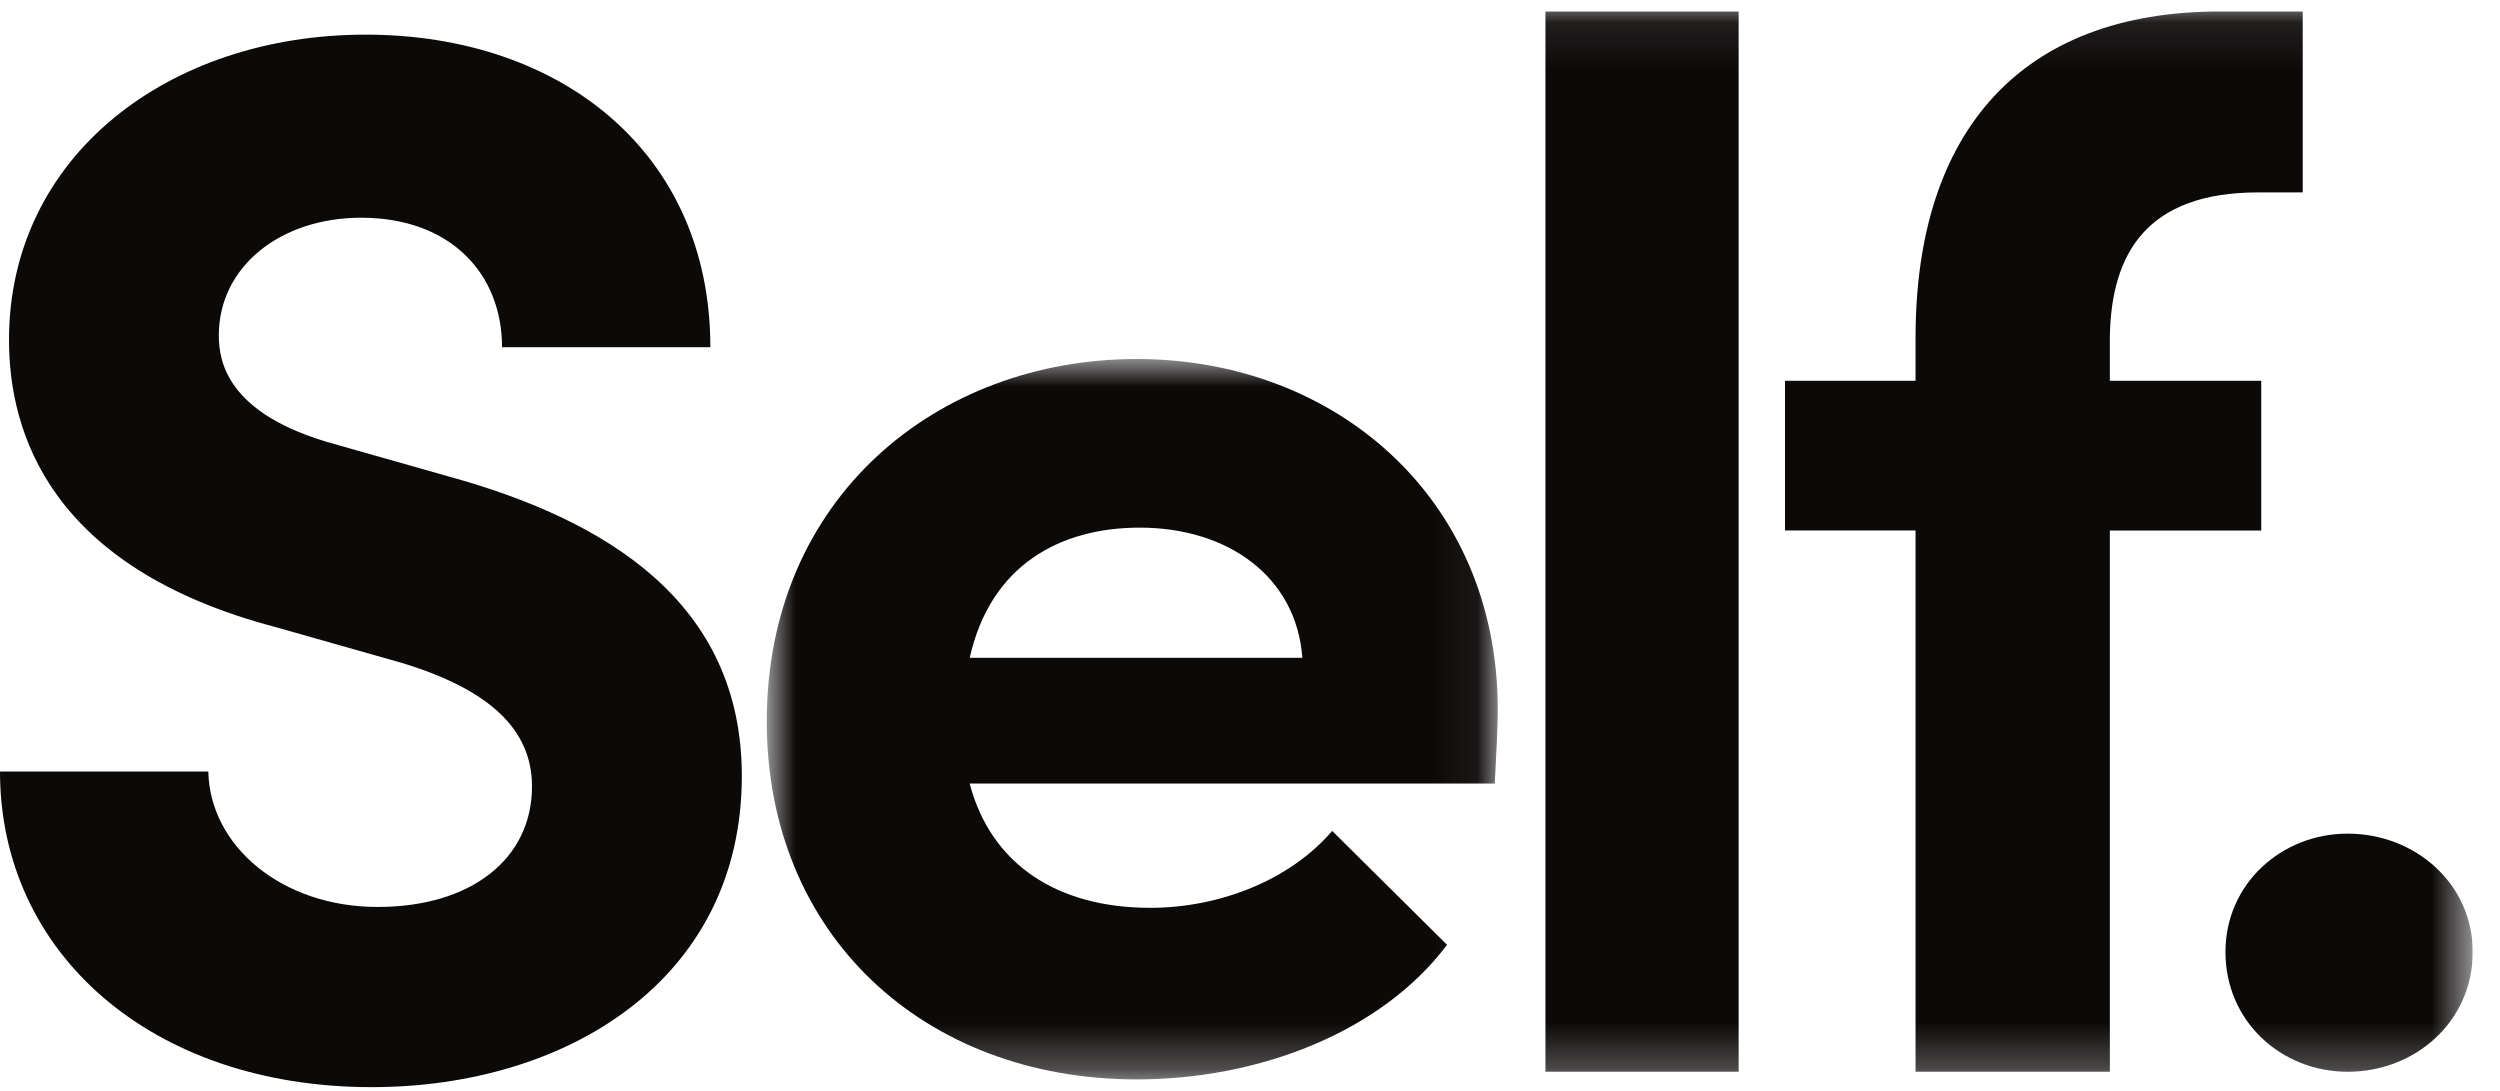 <svg xmlns="http://www.w3.org/2000/svg" width="55" height="24" fill="none"><g clip-path="url(#a)"><path fill="#0C0A09" fill-rule="evenodd" d="M0 16.973h4.583c.033 1.638 1.615 2.98 3.725 2.98 2.044 0 3.396-1.047 3.396-2.652 0-1.245-.923-2.129-2.868-2.718l-2.77-.786C1.088 12.487.198 9.507.198 7.476.198 3.447 3.693.762 8.045.762c4.286 0 7.583 2.587 7.583 6.877h-4.583c0-1.604-1.121-2.849-3.1-2.849-1.78 0-3.131 1.08-3.131 2.587 0 .557.164 1.736 2.538 2.391l2.539.72c3.429.95 6.429 2.752 6.429 6.584 0 4.487-3.857 6.845-8.143 6.845C3.33 23.917 0 20.969 0 16.973Z" clip-rule="evenodd"/><mask id="b" width="17" height="17" x="16" y="7" maskUnits="userSpaceOnUse" style="mask-type:luminance"><path fill="#fff" d="M16.87 7.898H32.95v15.85H16.87V7.897Z"/></mask><g mask="url(#b)"><path fill="#0C0A09" fill-rule="evenodd" d="M28.652 14.472c-.132-1.79-1.641-2.864-3.578-2.864-1.739 0-3.282.814-3.74 2.864h7.318Zm4.233 2.766H21.333c.46 1.758 1.904 2.734 3.971 2.734 1.543 0 3.085-.618 4.004-1.692l2.527 2.506c-1.444 1.92-4.135 2.961-6.826 2.961-4.693 0-8.14-3.189-8.14-7.875 0-4.914 3.742-7.974 8.14-7.974 4.365 0 7.942 3.06 7.942 7.713 0 .423-.033.944-.066 1.627Z" clip-rule="evenodd"/></g><mask id="c" width="55" height="24" x="0" y="0" maskUnits="userSpaceOnUse" style="mask-type:luminance"><path fill="#fff" d="M0 23.748h54.4V.086H0v23.662Z"/></mask><g mask="url(#c)"><path fill="#0C0A09" fill-rule="evenodd" d="M34 23.578h4.25V.254H34v23.324Z" clip-rule="evenodd"/></g><mask id="d" width="55" height="24" x="0" y="0" maskUnits="userSpaceOnUse" style="mask-type:luminance"><path fill="#fff" d="M0 23.748h54.4V.086H0v23.662Z"/></mask><g mask="url(#d)"><path fill="#0C0A09" fill-rule="evenodd" d="M46.417 7.398v.979h3.33v3.294h-3.33v11.907h-4.275V11.67H39.27V8.377h2.872V7.43c0-4.567 2.35-7.177 6.69-7.177h1.828v3.98h-.979c-2.448 0-3.231 1.337-3.264 3.164Z" clip-rule="evenodd"/></g><mask id="e" width="55" height="24" x="0" y="0" maskUnits="userSpaceOnUse" style="mask-type:luminance"><path fill="#fff" d="M0 23.748h54.4V.086H0v23.662Z"/></mask><g mask="url(#e)"><path fill="#0C0A09" fill-rule="evenodd" d="M48.96 20.943c0-1.497 1.23-2.603 2.688-2.603 1.49 0 2.752 1.106 2.752 2.603 0 1.53-1.263 2.636-2.752 2.636-1.458 0-2.688-1.106-2.688-2.636Z" clip-rule="evenodd"/></g></g><defs><clipPath id="a"><path fill="#fff" d="M0 0h54.4v24H0z"/></clipPath></defs></svg>